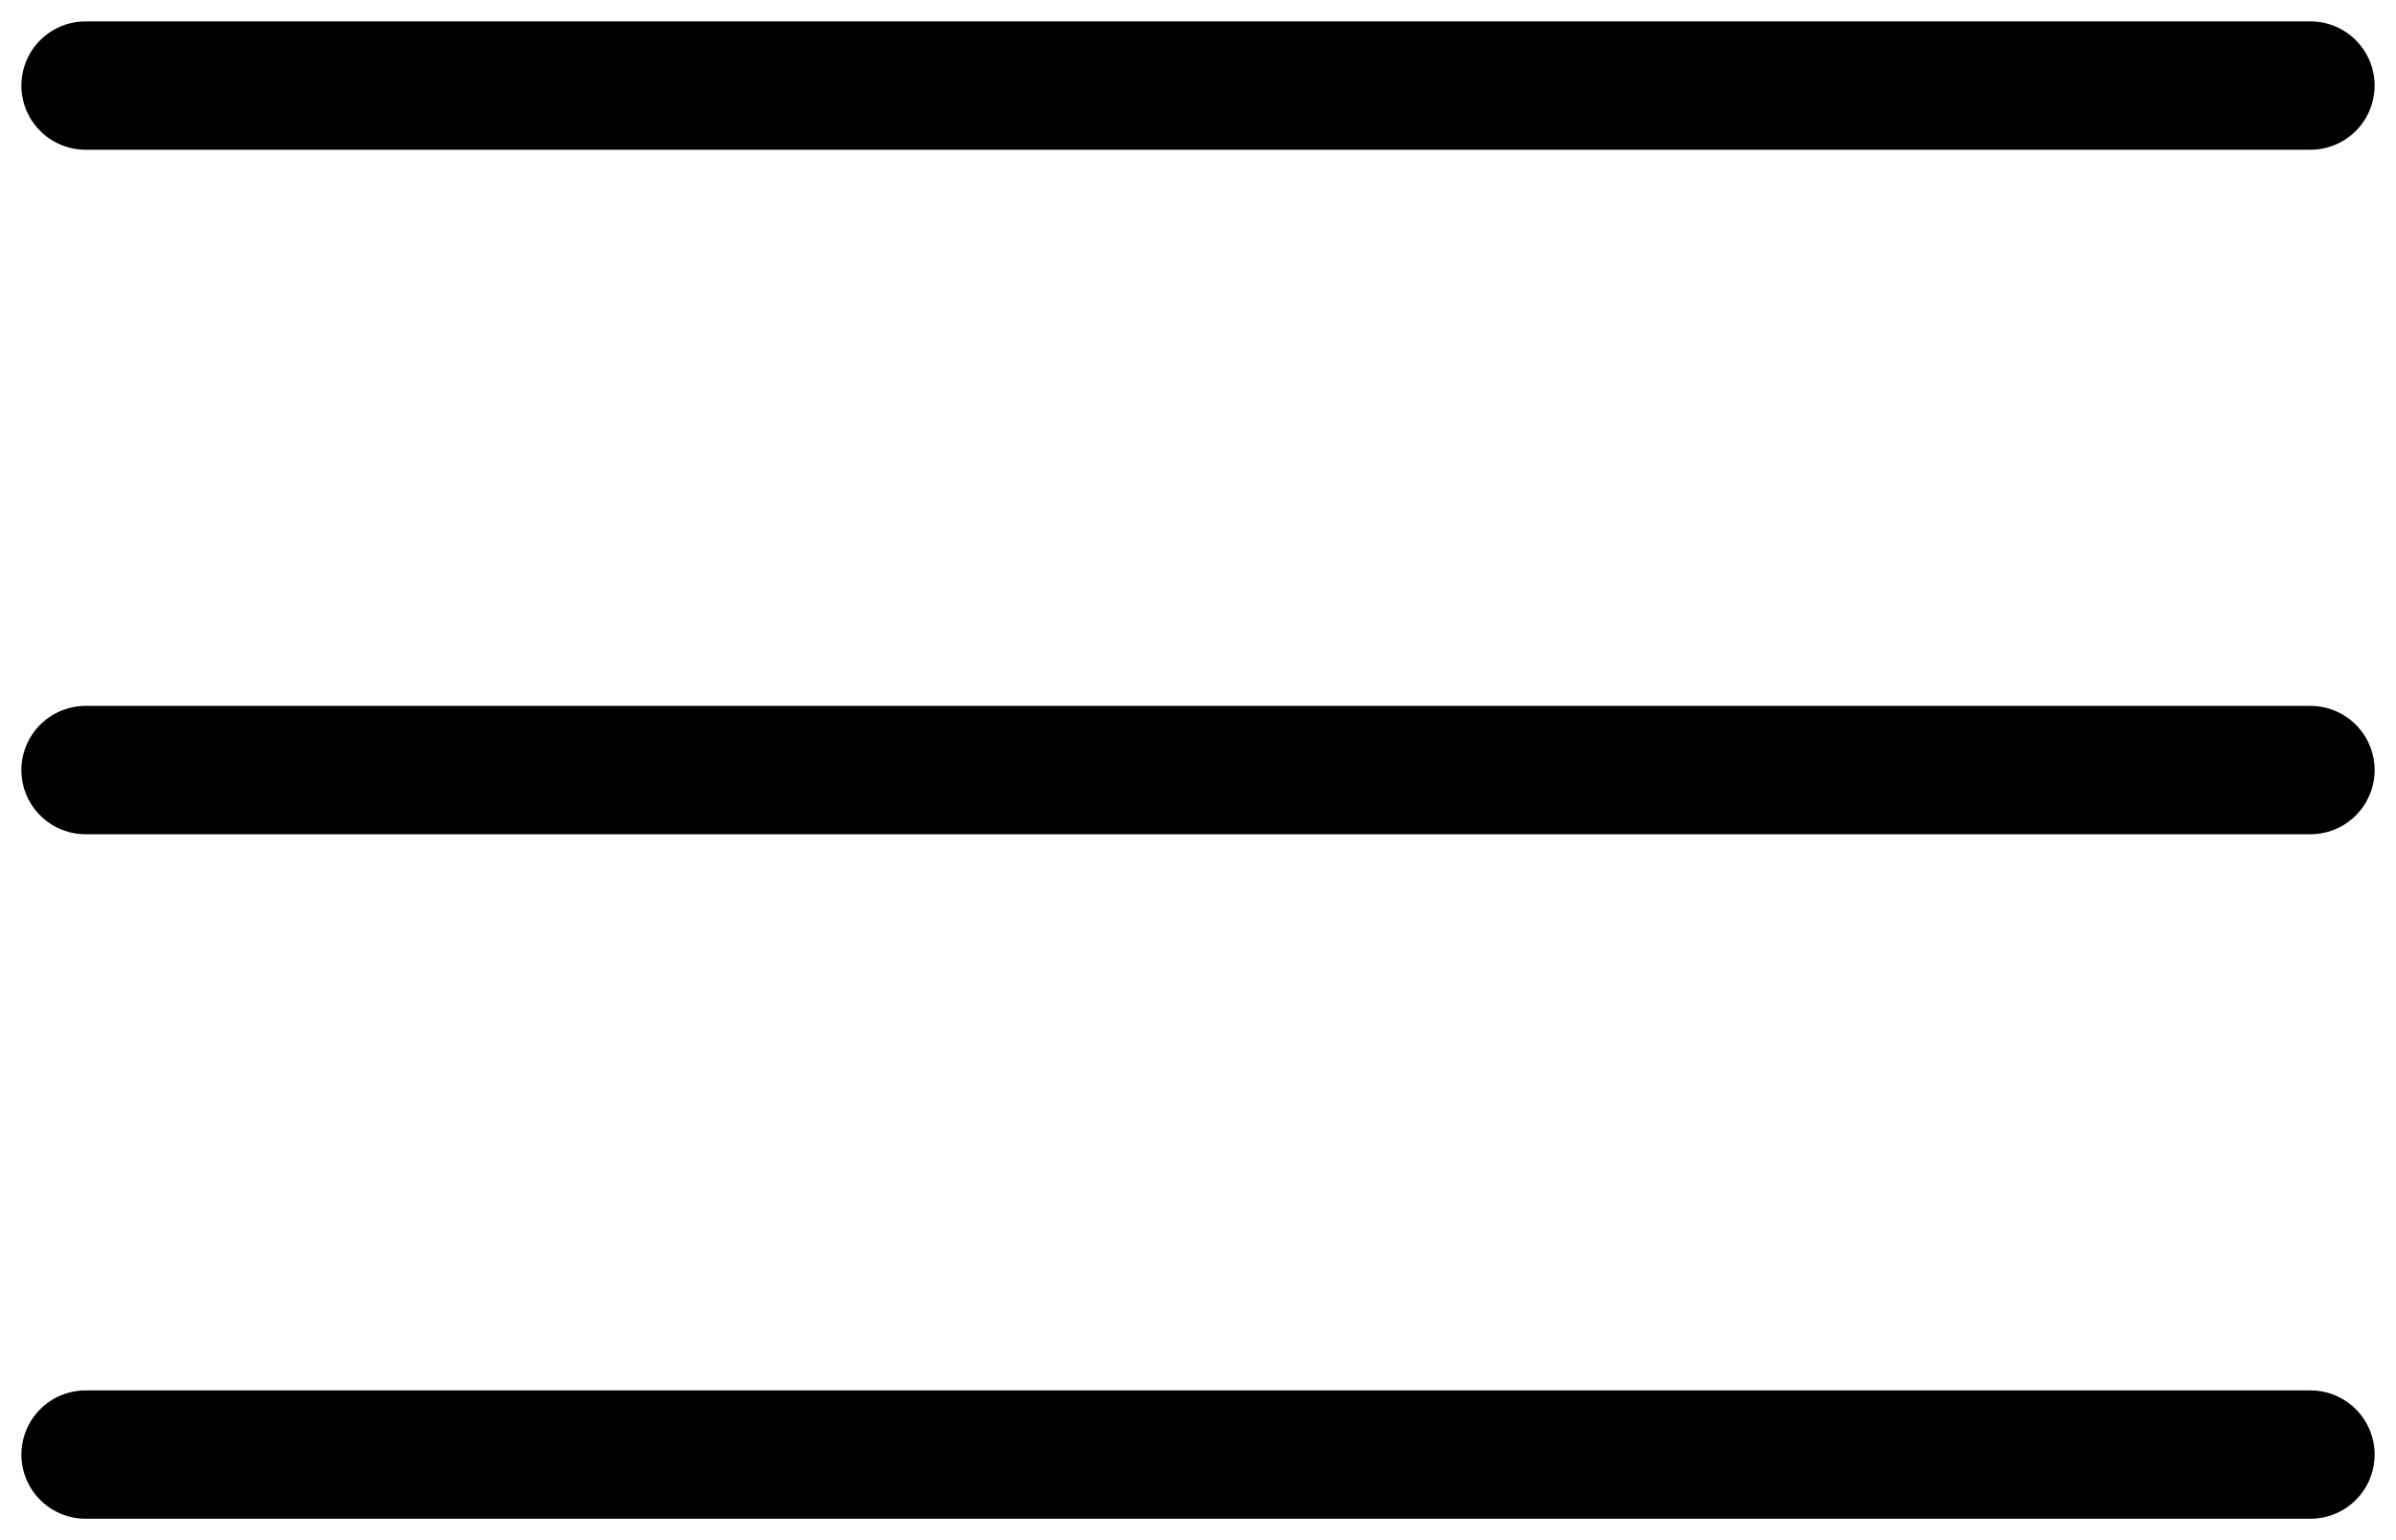 <?xml version="1.0" encoding="UTF-8"?> <svg xmlns="http://www.w3.org/2000/svg" width="28" height="18" viewBox="0 0 28 18" fill="none"><path d="M1 1H27" stroke="black" stroke-width="1.5" stroke-linecap="round"></path><path d="M1 9H27" stroke="black" stroke-width="1.5" stroke-linecap="round"></path><path d="M1 17H27" stroke="black" stroke-width="1.5" stroke-linecap="round"></path></svg> 